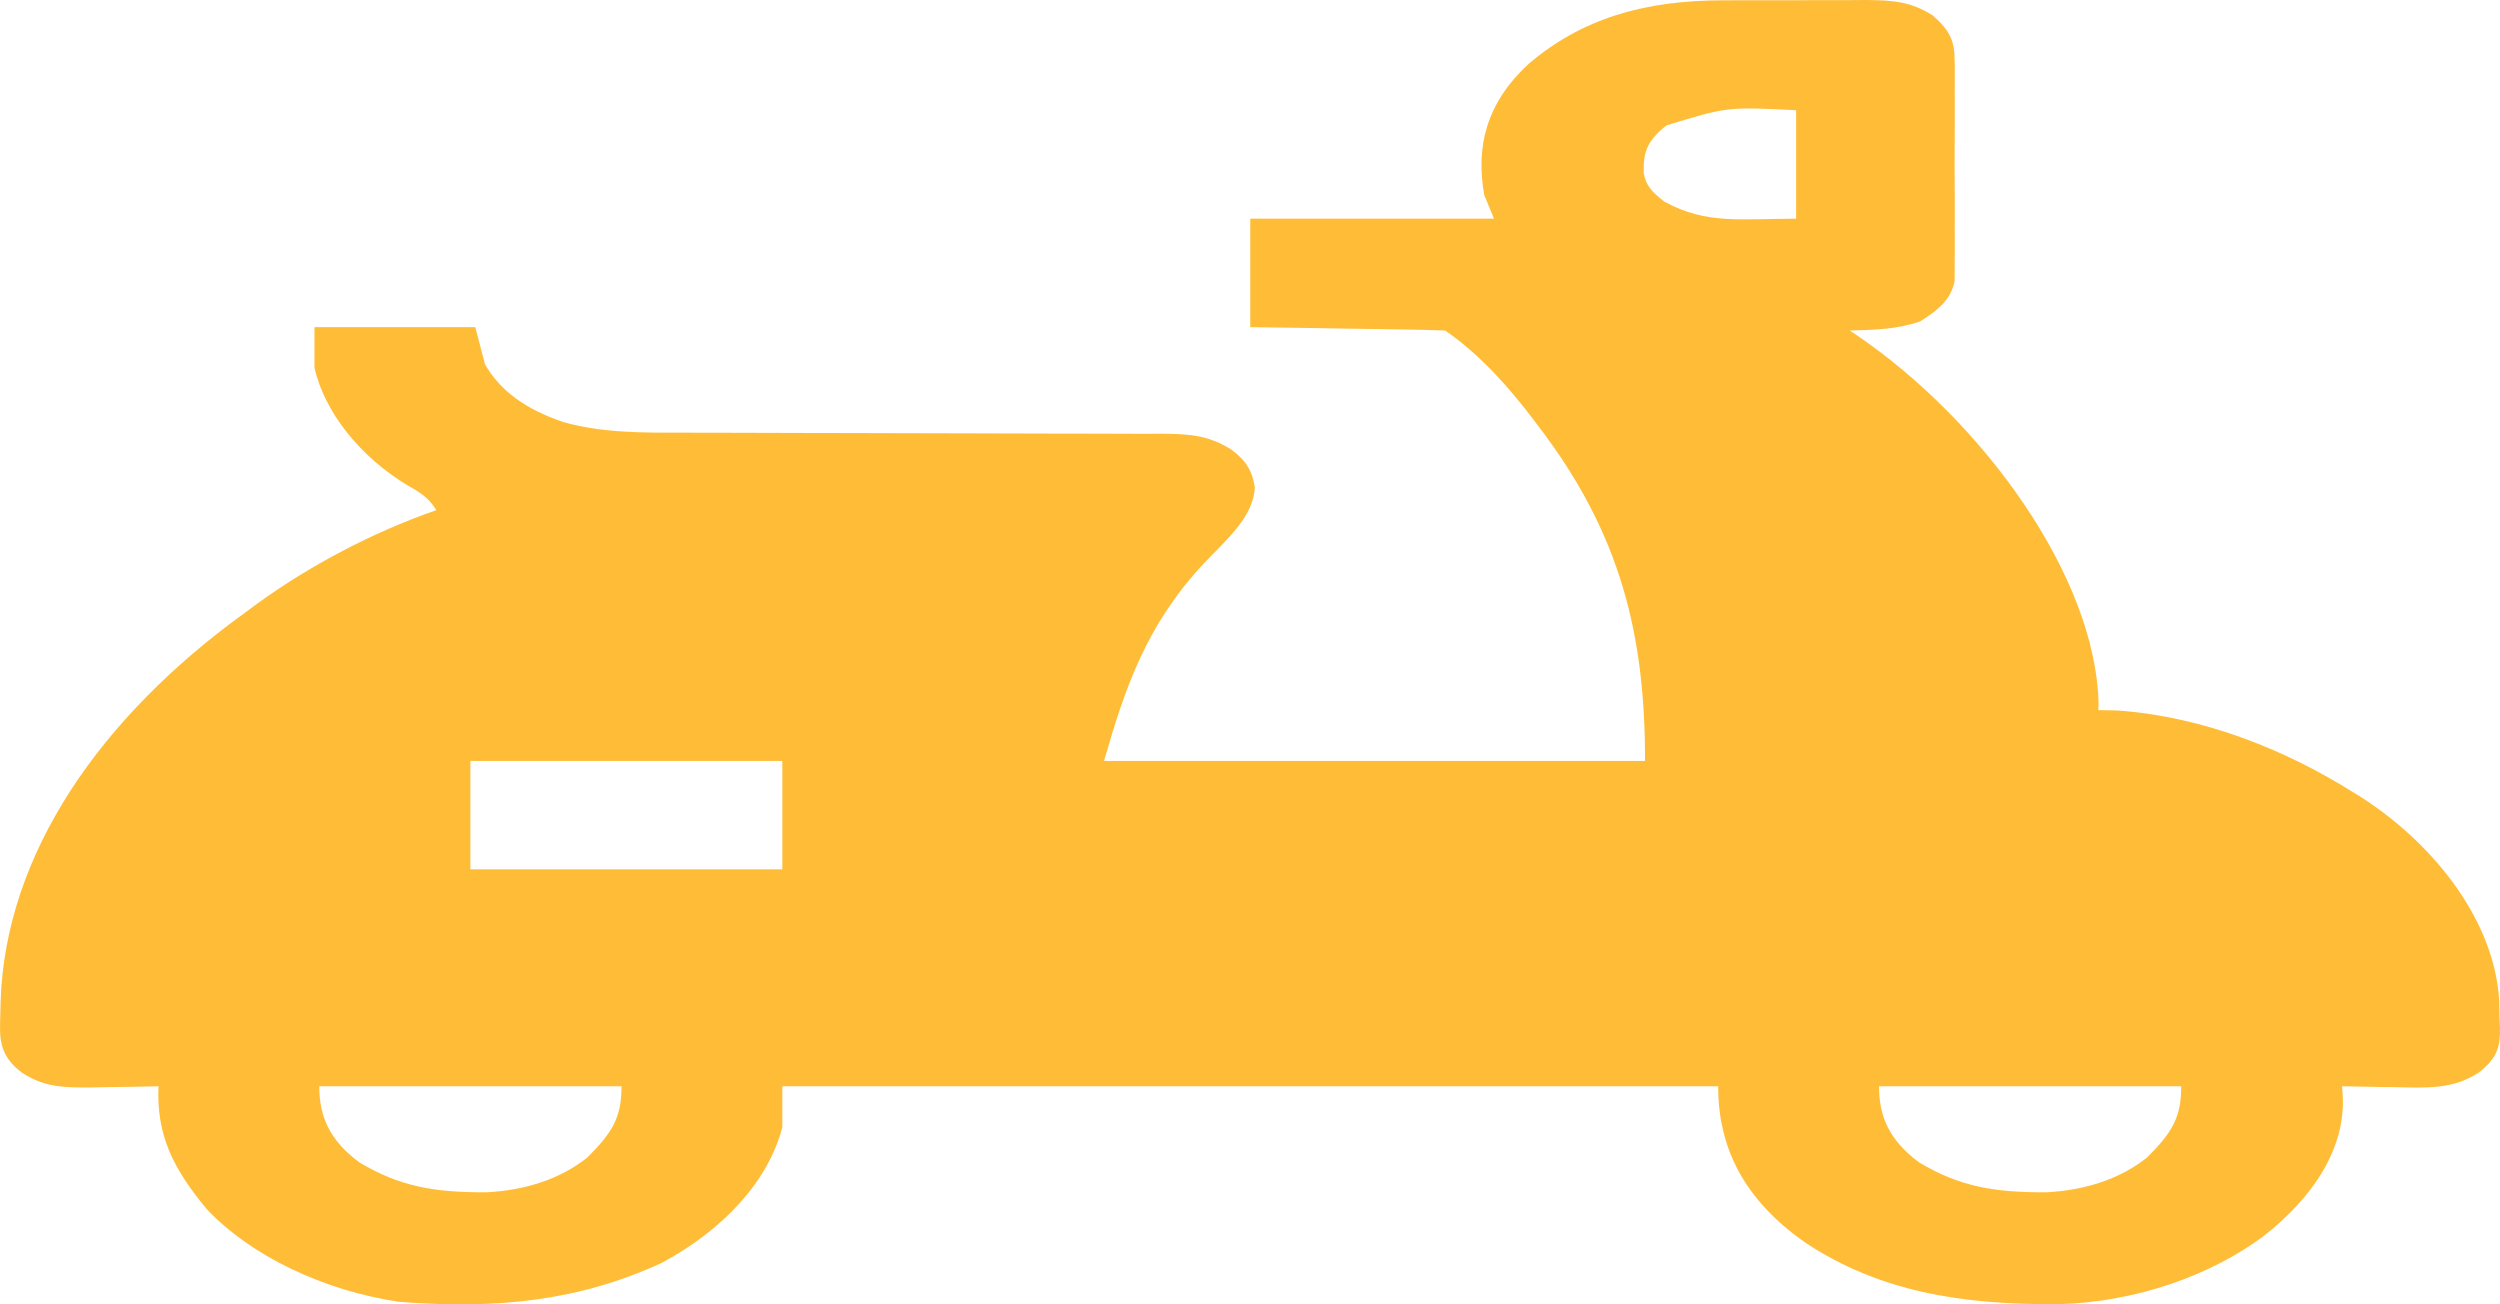 <svg width="46" height="24" viewBox="0 0 46 24" fill="none" xmlns="http://www.w3.org/2000/svg">
<path d="M31.728 0.006C31.821 0.006 31.914 0.005 32.01 0.005C32.205 0.005 32.4 0.005 32.595 0.005C32.893 0.006 33.191 0.004 33.489 0.002C33.679 0.002 33.869 0.002 34.06 0.002C34.193 0.001 34.193 0.001 34.328 0C34.842 0.004 35.164 0.032 35.56 0.282C35.891 0.571 35.964 0.762 35.966 1.128C35.967 1.197 35.967 1.197 35.968 1.267C35.969 1.417 35.968 1.567 35.967 1.717C35.967 1.822 35.968 1.926 35.968 2.031C35.968 2.25 35.968 2.47 35.966 2.689C35.964 2.97 35.965 3.25 35.967 3.531C35.969 3.747 35.968 3.963 35.967 4.18C35.967 4.283 35.967 4.387 35.968 4.49C35.969 4.635 35.968 4.779 35.966 4.924C35.965 5.006 35.965 5.089 35.965 5.173C35.897 5.504 35.682 5.694 35.331 5.914C34.906 6.059 34.504 6.07 34.036 6.082C34.075 6.108 34.115 6.134 34.155 6.161C36.506 7.759 38.551 10.614 38.614 12.928C38.613 12.974 38.611 13.019 38.61 13.066C38.726 13.068 38.843 13.071 38.963 13.073C40.585 13.19 42.086 13.821 43.273 14.562C43.336 14.601 43.398 14.639 43.462 14.678C44.904 15.617 45.908 17.035 45.985 18.413C45.988 18.522 45.99 18.631 45.992 18.74C45.994 18.795 45.997 18.85 46 18.906C46.005 19.257 45.956 19.466 45.605 19.738C45.127 20.047 44.663 20.017 44.047 20.003C43.955 20.002 43.863 20.001 43.769 20C43.544 19.997 43.319 19.992 43.094 19.987C43.099 20.061 43.099 20.061 43.105 20.136C43.168 21.116 42.569 22.032 41.636 22.755C40.667 23.472 39.293 23.962 37.868 23.997C36.061 24.011 34.569 23.754 33.23 22.873C32.072 22.067 31.614 21.1 31.614 19.987C25.932 19.987 20.25 19.987 14.395 19.987C14.395 20.234 14.395 20.481 14.395 20.736C14.143 21.727 13.314 22.628 12.174 23.238C10.647 23.94 9.148 24.092 7.349 23.954C5.931 23.745 4.614 23.098 3.818 22.263C3.173 21.497 2.878 20.873 2.916 19.987C2.859 19.989 2.802 19.99 2.743 19.991C2.483 19.997 2.223 20 1.963 20.003C1.873 20.005 1.784 20.007 1.691 20.009C1.157 20.014 0.814 20.003 0.405 19.738C-0.043 19.404 -0.006 19.067 0.007 18.635C0.008 18.566 0.009 18.496 0.011 18.425C0.099 15.71 1.846 13.19 4.53 11.257C4.603 11.204 4.675 11.15 4.75 11.095C5.677 10.425 6.826 9.804 8.028 9.387C7.903 9.183 7.767 9.078 7.518 8.942C6.623 8.411 5.97 7.576 5.786 6.768C5.786 6.521 5.786 6.274 5.786 6.019C6.762 6.019 7.739 6.019 8.745 6.019C8.834 6.359 8.834 6.359 8.925 6.705C9.209 7.198 9.681 7.534 10.363 7.765C11.077 7.966 11.8 7.962 12.559 7.961C12.662 7.961 12.764 7.962 12.87 7.962C13.092 7.962 13.313 7.963 13.535 7.963C13.886 7.963 14.237 7.964 14.588 7.966C14.708 7.966 14.829 7.966 14.949 7.967C15.04 7.967 15.04 7.967 15.132 7.967C15.948 7.97 16.764 7.972 17.581 7.973C18.191 7.973 18.802 7.975 19.413 7.978C19.645 7.979 19.878 7.979 20.11 7.979C20.435 7.979 20.76 7.98 21.085 7.982C21.181 7.981 21.277 7.981 21.376 7.98C21.919 7.985 22.232 8.014 22.646 8.264C22.94 8.479 23.043 8.676 23.089 8.966C23.065 9.512 22.566 9.931 22.147 10.371C21.09 11.506 20.702 12.654 20.314 14.001C23.599 14.001 26.884 14.001 30.269 14.001C30.269 11.701 29.835 9.833 28.296 7.828C28.253 7.771 28.253 7.771 28.209 7.712C27.769 7.137 27.259 6.546 26.592 6.082C26.327 6.072 26.064 6.066 25.799 6.062C25.679 6.06 25.679 6.06 25.558 6.058C25.303 6.054 25.048 6.05 24.793 6.047C24.62 6.044 24.448 6.041 24.276 6.038C23.852 6.032 23.428 6.026 23.005 6.019C23.005 5.361 23.005 4.702 23.005 4.024C24.485 4.024 25.964 4.024 27.489 4.024C27.43 3.88 27.371 3.736 27.31 3.587C27.151 2.699 27.346 1.894 28.131 1.171C29.09 0.358 30.221 0.003 31.728 0.006ZM30.663 2.307C30.296 2.601 30.237 2.802 30.244 3.18C30.281 3.414 30.402 3.539 30.628 3.712C31.397 4.133 32.02 4.024 33.049 4.024C33.049 3.365 33.049 2.707 33.049 2.028C31.781 1.965 31.781 1.965 30.663 2.307ZM8.655 14.001C8.655 14.66 8.655 15.318 8.655 15.996C10.55 15.996 12.444 15.996 14.395 15.996C14.395 15.338 14.395 14.68 14.395 14.001C12.501 14.001 10.607 14.001 8.655 14.001ZM5.875 19.987C5.875 20.54 6.058 20.973 6.607 21.384C7.348 21.832 7.999 21.944 8.959 21.938C9.691 21.899 10.325 21.683 10.808 21.297C11.273 20.834 11.436 20.557 11.436 19.987C9.601 19.987 7.766 19.987 5.875 19.987ZM34.574 19.987C34.574 20.54 34.757 20.973 35.306 21.384C36.047 21.832 36.697 21.944 37.658 21.938C38.39 21.899 39.024 21.683 39.507 21.297C39.972 20.834 40.134 20.557 40.134 19.987C38.299 19.987 36.465 19.987 34.574 19.987Z" fill="#FFBD37"/>
</svg>
